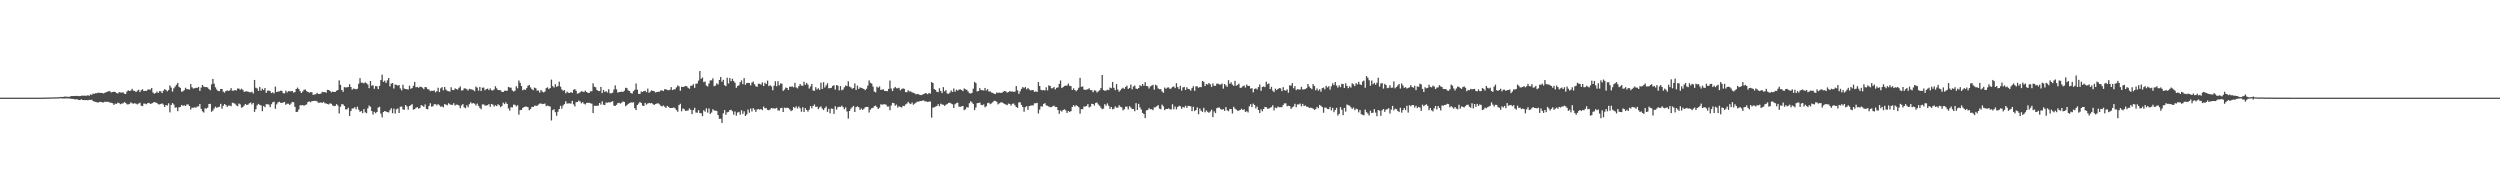 <?xml version="1.0" encoding="UTF-8"?>
<svg xmlns="http://www.w3.org/2000/svg" width="1920" height="150">
  <path d="M0 74.989h1v1.000H0zM1 74.989h1v1.000H1zM2 74.989h1v1.000H2zM3 74.989h1v1.000H3zM4 74.986h1v1.000H4zM5 74.984h1v1.000H5zM6 74.986h1v1.000H6zM7 74.989h1v1.000H7zM8 74.986h1v1.000H8zM9 74.989h1v1.000H9zM10 74.989h1v1.000H10zM11 74.989h1v1.000H11zM12 74.989h1v1.000H12zM13 74.989h1v1.000H13zM14 74.986h1v1.000H14zM15 74.989h1v1.000H15zM16 74.986h1v1.000H16zM17 74.986h1v1.000H17zM18 74.986h1v1.000H18zM19 74.986h1v1.000H19zM20 74.989h1v1.000H20zM21 74.989h1v1.000H21zM22 74.986h1v1.000H22zM23 74.986h1v1.000H23zM24 74.989h1v1.000H24zM25 74.986h1v1.000H25zM26 74.986h1v1.000H26zM27 74.989h1v1.000H27zM28 74.986h1v1.000H28zM29 74.986h1v1.000H29zM30 74.989h1v1.000H30zM31 74.989h1v1.000H31zM32 74.982h1v1.000H32zM33 74.970h1v1.000H33zM34 74.947h1v1.000H34zM35 74.924h1v1.000H35zM36 74.899h1v1.000H36zM37 74.867h1v1.000H37zM38 74.835h1v1.000H38zM39 74.799h1v1.000H39zM40 74.778h1v1.000H40zM41 74.787h1v1.000H41zM42 74.725h1v1.000H42zM43 74.744h1v1.000H43zM44 74.673h1v1.000H44zM45 74.648h1v1.000H45zM46 74.412h1v1.000H46zM47 74.494h1v1.131H47zM48 74.455h1v1.188H48zM49 74.181h1v1.495H49zM50 74.176h1v1.419H50zM51 74.247h1v1.300H51zM52 74.389h1v1.245H52zM53 74.277h1v1.337H53zM54 73.849h1v2.026H54zM55 73.739h1v2.188H55zM56 73.764h1v2.259H56zM57 73.693h1v2.657H57zM58 73.672h1v2.634H58zM59 73.629h1v2.731H59zM60 73.844h1v2.957H60zM61 73.782h1v2.996H61zM62 73.519h1v2.717H62zM63 73.444h1v3.410H63zM64 73.515h1v3.328H64zM65 73.457h1v3.465H65zM66 73.544h1v3.241H66zM67 73.125h1v3.930H67zM68 73.565h1v3.131H68zM69 72.551h1v4.173H69zM70 72.823h1v3.763H70zM71 71.832h1v5.782H71zM72 72.045h1v5.981H72zM73 71.510h1v6.768H73zM74 71.569h1v7.036H74zM75 71.125h1v7.681H75zM76 71.368h1v6.857H76zM77 71.342h1v6.963H77zM78 71.370h1v7.246H78zM79 71.761h1v6.942H79zM80 71.253h1v6.898H80zM81 70.793h1v7.450H81zM82 70.393h1v7.761H82zM83 70.004h1v8.292H83zM84 70.150h1v8.711H84zM85 70.953h1v7.974H85zM86 70.672h1v8.592H86zM87 70.470h1v10.112H87zM88 70.596h1v9.004H88zM89 71.409h1v8.356H89zM90 71.835h1v6.967H90zM91 70.702h1v8.480H91zM92 71.056h1v8.958H92zM93 71.104h1v8.400H93zM94 70.880h1v8.517H94zM95 71.894h1v6.535H95zM96 72.235h1v6.759H96zM97 70.271h1v9.863H97zM98 69.374h1v10.792H98zM99 69.910h1v9.846H99zM100 69.500h1v9.080H100zM101 68.218h1v11.163H101zM102 69.640h1v9.956H102zM103 69.843h1v9.407H103zM104 70.706h1v8.986H104zM105 69.651h1v10.510H105zM106 68.914h1v10.611H106zM107 70.727h1v8.192H107zM108 69.264h1v11.941H108zM109 68.555h1v12.968H109zM110 69.923h1v9.654H110zM111 69.749h1v9.876H111zM112 69.818h1v10.263H112zM113 68.839h1v10.309H113zM114 68.713h1v10.295H114zM115 68.802h1v11.039H115zM116 67.529h1v12.005H116zM117 71.024h1v7.908H117zM118 71.922h1v6.429H118zM119 71.484h1v7.185H119zM120 70.340h1v8.775H120zM121 71.418h1v8.608H121zM122 70.001h1v10.224H122zM123 70.072h1v9.796H123zM124 71.468h1v7.896H124zM125 69.608h1v10.728H125zM126 68.397h1v13.797H126zM127 69.157h1v11.499H127zM128 70.168h1v10.957H128zM129 69.173h1v10.181H129zM130 65.657h1v20.661H130zM131 67.229h1v13.385H131zM132 70.329h1v8.851H132zM133 67.847h1v12.428H133zM134 66.529h1v16.136H134zM135 65.124h1v17.363H135zM136 63.707h1v21.689H136zM137 66.664h1v15.745H137zM138 67.477h1v14.646H138zM139 70.377h1v10.194H139zM140 70.141h1v11.153H140zM141 69.232h1v11.593H141zM142 67.371h1v14.042H142zM143 68.443h1v11.771H143zM144 68.520h1v11.680H144zM145 68.790h1v12.630H145zM146 64.554h1v19.638H146zM147 67.088h1v15.553H147zM148 68.063h1v14.781H148zM149 67.733h1v14.630H149zM150 67.456h1v15.298H150zM151 67.500h1v14.330H151zM152 66.779h1v14.935H152zM153 69.775h1v10.050H153zM154 67.266h1v16.360H154zM155 65.284h1v20.199H155zM156 66.502h1v19.926H156zM157 66.893h1v16.310H157zM158 66.804h1v16.605H158zM159 67.202h1v15.477H159zM160 68.385h1v11.494H160zM161 69.262h1v10.448H161zM162 64.767h1v21.050H162zM163 60.606h1v24.374H163zM164 64.270h1v19.061H164zM165 67.051h1v14.848H165zM166 68.758h1v14.108H166zM167 69.862h1v12.396H167zM168 69.987h1v11.971H168zM169 68.330h1v11.398H169zM170 68.321h1v15.115H170zM171 70.377h1v10.819H171zM172 71.134h1v8.748H172zM173 69.903h1v10.842H173zM174 69.491h1v12.575H174zM175 69.770h1v11.339H175zM176 69.404h1v11.666H176zM177 67.676h1v13.907H177zM178 69.624h1v9.229H178zM179 69.610h1v9.597H179zM180 69.058h1v10.597H180zM181 69.509h1v11.412H181zM182 67.934h1v13.612H182zM183 68.047h1v11.485H183zM184 68.939h1v11.222H184zM185 68.106h1v14.580H185zM186 68.944h1v13.355H186zM187 70.512h1v10.531H187zM188 70.237h1v9.572H188zM189 70.141h1v10.538H189zM190 70.358h1v9.959H190zM191 70.823h1v8.530H191zM192 70.924h1v7.814H192zM193 70.404h1v9.817H193zM194 71.764h1v7.308H194zM195 61.391h1v24.500H195zM196 67.332h1v16.548H196zM197 67.955h1v12.932H197zM198 69.765h1v9.986H198zM199 66.783h1v13.774H199zM200 69.612h1v11.396H200zM201 68.079h1v17.329H201zM202 69.168h1v12.231H202zM203 67.593h1v14.733H203zM204 71.306h1v8.732H204zM205 69.674h1v10.421H205zM206 69.463h1v10.890H206zM207 70.042h1v12.222H207zM208 71.530h1v8.519H208zM209 70.887h1v7.645H209zM210 71.754h1v6.351H210zM211 66.490h1v17.091H211zM212 70.658h1v9.512H212zM213 70.278h1v8.398H213zM214 70.184h1v7.951H214zM215 69.676h1v9.299H215zM216 69.738h1v9.329H216zM217 71.542h1v7.189H217zM218 71.798h1v6.464H218zM219 69.557h1v10.950H219zM220 71.013h1v8.649H220zM221 69.919h1v9.757H221zM222 70.123h1v10.446H222zM223 70.047h1v9.501H223zM224 69.864h1v8.379H224zM225 71.095h1v7.505H225zM226 70.695h1v11.339H226zM227 68.333h1v17.706H227zM228 67.268h1v18.576H228zM229 68.404h1v15.644H229zM230 70.038h1v10.815H230zM231 71.404h1v9.489H231zM232 70.193h1v10.458H232zM233 68.855h1v12.380H233zM234 68.779h1v11.824H234zM235 69.992h1v10.217H235zM236 70.530h1v7.880H236zM237 71.162h1v6.725H237zM238 70.827h1v7.704H238zM239 70.832h1v6.935H239zM240 72.860h1v4.649H240zM241 72.549h1v4.916H241zM242 72.356h1v5.106H242zM243 71.260h1v6.569H243zM244 72.137h1v6.814H244zM245 72.155h1v6.692H245zM246 71.816h1v6.798H246zM247 70.482h1v8.601H247zM248 70.821h1v7.420H248zM249 70.656h1v8.677H249zM250 71.196h1v8.256H250zM251 68.951h1v10.986H251zM252 69.097h1v11.131H252zM253 69.825h1v9.558H253zM254 70.905h1v8.830H254zM255 70.342h1v10.650H255zM256 70.628h1v10.957H256zM257 70.599h1v10.686H257zM258 69.685h1v10.311H258zM259 69.102h1v11.952H259zM260 61.674h1v25.518H260zM261 65.108h1v16.919H261zM262 69.115h1v10.897H262zM263 70.555h1v9.640H263zM264 66.900h1v14.484H264zM265 67.184h1v16.837H265zM266 67.051h1v16.978H266zM267 66.801h1v15.994H267zM268 64.648h1v24.371H268zM269 66.769h1v18.448H269zM270 68.790h1v14.527H270zM271 67.985h1v15.257H271zM272 68.250h1v14.065H272zM273 68.610h1v15.379H273zM274 68.154h1v13.749H274zM275 64.256h1v20.036H275zM276 60.017h1v25.877H276zM277 63.419h1v21.828H277zM278 63.519h1v23.369H278zM279 64.059h1v19.700H279zM280 63.160h1v23.096H280zM281 63.931h1v23.032H281zM282 64.893h1v18.356H282zM283 67.690h1v13.362H283zM284 62.187h1v19.769H284zM285 65.781h1v19.503H285zM286 65.465h1v22.556H286zM287 68.195h1v17.649H287zM288 66.099h1v20.858H288zM289 66.257h1v19.764H289zM290 68.378h1v14.280H290zM291 65.957h1v16.058H291zM292 61.482h1v25.811H292zM293 57.360h1v32.799H293zM294 62.862h1v23.142H294zM295 61.945h1v23.316H295zM296 63.712h1v21.986H296zM297 61.674h1v24.429H297zM298 59.892h1v26.477H298zM299 66.344h1v18.288H299zM300 64.204h1v18.878H300zM301 63.746h1v23.172H301zM302 68.012h1v15.440H302zM303 64.925h1v22.314H303zM304 65.163h1v18.805H304zM305 65.804h1v17.484H305zM306 65.279h1v21.526H306zM307 67.962h1v14.024H307zM308 69.422h1v12.387H308zM309 65.078h1v18.915H309zM310 68.012h1v16.322H310zM311 68.417h1v12.231H311zM312 68.493h1v13.268H312zM313 68.763h1v15.514H313zM314 65.817h1v15.667H314zM315 68.200h1v12.577H315zM316 67.625h1v12.341H316zM317 65.909h1v18.324H317zM318 62.890h1v20.913H318zM319 67.044h1v15.740H319zM320 66.774h1v15.482H320zM321 67.451h1v16.006H321zM322 66.538h1v16.434H322zM323 66.689h1v14.067H323zM324 67.323h1v13.898H324zM325 68.440h1v13.644H325zM326 66.838h1v13.412H326zM327 67.056h1v16.541H327zM328 68.449h1v15.495H328zM329 68.738h1v12.691H329zM330 70.065h1v9.231H330zM331 69.662h1v12.275H331zM332 69.784h1v11.829H332zM333 69.447h1v10.606H333zM334 70.926h1v9.112H334zM335 70.063h1v10.895H335zM336 67.397h1v12.563H336zM337 70.704h1v10.199H337zM338 67.838h1v14.184H338zM339 66.932h1v14.699H339zM340 69.351h1v13.106H340zM341 66.744h1v13.211H341zM342 68.740h1v11.634H342zM343 69.713h1v11.181H343zM344 70.047h1v9.267H344zM345 70.356h1v9.771H345zM346 67.010h1v13.506H346zM347 69.093h1v11.442H347zM348 69.241h1v10.034H348zM349 67.822h1v13.204H349zM350 68.413h1v11.902H350zM351 68.793h1v11.710H351zM352 67.447h1v13.554H352zM353 66.426h1v16.631H353zM354 69.509h1v11.423H354zM355 69.312h1v10.606H355zM356 67.857h1v14.648H356zM357 67.966h1v15.145H357zM358 68.534h1v12.314H358zM359 69.505h1v12.870H359zM360 68.218h1v11.792H360zM361 68.555h1v9.977H361zM362 68.703h1v10.927H362zM363 69.205h1v9.906H363zM364 70.058h1v9.604H364zM365 66.438h1v14.577H365zM366 67.330h1v12.227H366zM367 69.633h1v11.611H367zM368 66.840h1v15.887H368zM369 69.914h1v13.985H369zM370 67.326h1v12.925H370zM371 67.243h1v12.943H371zM372 69.301h1v11.758H372zM373 68.333h1v12.749H373zM374 68.051h1v12.762H374zM375 69.228h1v10.760H375zM376 67.873h1v14.145H376zM377 69.248h1v10.595H377zM378 69.502h1v10.854H378zM379 68.653h1v13.158H379zM380 66.248h1v14.532H380zM381 67.836h1v13.673H381zM382 69.122h1v10.959H382zM383 69.239h1v11.648H383zM384 69.328h1v12.996H384zM385 70.594h1v10.744H385zM386 70.596h1v8.231H386zM387 69.669h1v10.284H387zM388 69.626h1v9.041H388zM389 69.720h1v10.151H389zM390 66.772h1v16.509H390zM391 67.236h1v17.706H391zM392 67.346h1v14.994H392zM393 69.461h1v13.026H393zM394 70.271h1v10.080H394zM395 69.672h1v10.808H395zM396 66.257h1v15.472H396zM397 67.793h1v13.053H397zM398 61.787h1v26.280H398zM399 63.522h1v21.078H399zM400 66.032h1v18.386H400zM401 69.337h1v13.536H401zM402 68.683h1v13.509H402zM403 69.040h1v12.831H403zM404 67.680h1v14.248H404zM405 65.824h1v16.537H405zM406 65.293h1v19.393H406zM407 67.115h1v16.660H407zM408 68.461h1v13.628H408zM409 69.289h1v12.893H409zM410 67.271h1v13.930H410zM411 67.758h1v13.396H411zM412 69.598h1v11.774H412zM413 69.459h1v10.870H413zM414 71.091h1v8.462H414zM415 69.111h1v10.325H415zM416 70.306h1v9.650H416zM417 70.944h1v8.869H417zM418 70.361h1v9.176H418zM419 67.703h1v13.932H419zM420 67.088h1v13.976H420zM421 68.427h1v13.092H421zM422 67.635h1v14.170H422zM423 61.146h1v31.393H423zM424 66.172h1v18.473H424zM425 67.225h1v16.699H425zM426 64.693h1v21.497H426zM427 66.708h1v22.229H427zM428 66.080h1v19.769H428zM429 62.702h1v20.993H429zM430 66.543h1v14.699H430zM431 68.660h1v14.802H431zM432 69.729h1v11.291H432zM433 69.154h1v10.769H433zM434 71.615h1v6.139H434zM435 70.326h1v9.261H435zM436 71.233h1v8.164H436zM437 71.418h1v7.954H437zM438 70.583h1v9.011H438zM439 71.388h1v6.056H439zM440 68.925h1v11.261H440zM441 68.465h1v13.255H441zM442 69.660h1v8.849H442zM443 71.958h1v6.365H443zM444 71.578h1v5.701H444zM445 70.924h1v7.027H445zM446 70.058h1v9.306H446zM447 70.356h1v8.080H447zM448 70.722h1v8.926H448zM449 69.592h1v10.650H449zM450 70.580h1v8.508H450zM451 71.294h1v7.647H451zM452 71.379h1v7.560H452zM453 70.136h1v9.206H453zM454 70.084h1v9.521H454zM455 63.947h1v22.904H455zM456 66.628h1v14.571H456zM457 67.058h1v14.296H457zM458 69.127h1v12.078H458zM459 69.846h1v11.311H459zM460 70.004h1v9.105H460zM461 66.714h1v13.621H461zM462 71.535h1v6.276H462zM463 69.051h1v11.398H463zM464 70.592h1v10.075H464zM465 70.042h1v8.702H465zM466 71.004h1v7.878H466zM467 68.497h1v10.027H467zM468 71.672h1v7.036H468zM469 71.642h1v6.610H469zM470 71.189h1v6.523H470zM471 68.758h1v12.346H471zM472 65.584h1v15.820H472zM473 68.619h1v11.856H473zM474 71.093h1v8.112H474zM475 70.711h1v8.231H475zM476 70.548h1v9.043H476zM477 70.331h1v8.462H477zM478 70.619h1v7.324H478zM479 69.672h1v8.631H479zM480 67.397h1v14.140H480zM481 67.742h1v12.996H481zM482 69.459h1v10.307H482zM483 69.942h1v9.270H483zM484 71.409h1v7.249H484zM485 71.878h1v6.924H485zM486 70.045h1v8.521H486zM487 68.987h1v14.117H487zM488 64.082h1v20.453H488zM489 68.859h1v11.769H489zM490 72.066h1v7.402H490zM491 72.128h1v6.097H491zM492 70.253h1v8.835H492zM493 70.670h1v10.428H493zM494 69.944h1v11.472H494zM495 69.660h1v9.414H495zM496 70.786h1v9.524H496zM497 68.033h1v11.481H497zM498 71.278h1v7.771H498zM499 70.303h1v9.109H499zM500 69.388h1v9.727H500zM501 69.873h1v10.181H501zM502 70.086h1v10.517H502zM503 71.077h1v8.787H503zM504 70.647h1v8.869H504zM505 70.438h1v8.892H505zM506 70.413h1v9.739H506zM507 69.450h1v11.819H507zM508 69.420h1v12.360H508zM509 69.944h1v11.039H509zM510 68.488h1v13.431H510zM511 68.504h1v14.374H511zM512 69.150h1v12.165H512zM513 69.312h1v12.785H513zM514 68.953h1v13.989H514zM515 66.936h1v15.992H515zM516 69.161h1v13.683H516zM517 68.678h1v13.845H517zM518 68.575h1v14.616H518zM519 67.126h1v17.471H519zM520 65.614h1v20.178H520zM521 66.312h1v14.408H521zM522 69.660h1v10.014H522zM523 66.669h1v18.805H523zM524 66.813h1v16.415H524zM525 66.486h1v17.418H525zM526 66.000h1v19.196H526zM527 66.241h1v18.768H527zM528 67.449h1v17.395H528zM529 68.147h1v15.179H529zM530 65.897h1v18.471H530zM531 65.778h1v21.886H531zM532 64.682h1v19.828H532zM533 67.442h1v15.326H533zM534 64.375h1v22.071H534zM535 64.082h1v22.499H535zM536 61.924h1v22.719H536zM537 54.527h1v32.300H537zM538 60.528h1v26.461H538zM539 59.484h1v29.766H539zM540 63.098h1v21.574H540zM541 62.615h1v23.147H541zM542 65.691h1v17.523H542zM543 66.389h1v20.121H543zM544 64.140h1v19.107H544zM545 61.732h1v25.784H545zM546 61.704h1v24.708H546zM547 60.178h1v23.733H547zM548 66.179h1v18.734H548zM549 65.707h1v19.215H549zM550 64.002h1v21.279H550zM551 64.872h1v23.502H551zM552 61.464h1v29.794H552zM553 59.111h1v32.007H553zM554 62.773h1v31.652H554zM555 61.281h1v25.822H555zM556 65.392h1v19.164H556zM557 66.204h1v21.938H557zM558 59.720h1v26.543H558zM559 64.126h1v21.787H559zM560 59.935h1v24.660H560zM561 62.345h1v21.977H561zM562 60.452h1v25.012H562zM563 62.199h1v25.843H563zM564 63.517h1v22.158H564zM565 67.410h1v21.398H565zM566 66.092h1v20.364H566zM567 65.465h1v20.435H567zM568 63.190h1v24.900H568zM569 61.764h1v22.939H569zM570 64.666h1v22.806H570zM571 60.031h1v25.459H571zM572 65.112h1v23.989H572zM573 63.780h1v24.152H573zM574 63.641h1v20.510H574zM575 63.815h1v22.760H575zM576 65.582h1v17.780H576zM577 63.419h1v22.195H577zM578 62.606h1v20.428H578zM579 64.712h1v19.579H579zM580 66.234h1v19.723H580zM581 66.680h1v17.409H581zM582 64.284h1v19.457H582zM583 64.348h1v19.878H583zM584 65.028h1v18.665H584zM585 63.295h1v21.320H585zM586 66.074h1v15.813H586zM587 63.549h1v19.675H587zM588 64.581h1v18.482H588zM589 61.903h1v22.453H589zM590 66.172h1v18.537H590zM591 65.444h1v18.597H591zM592 66.362h1v16.603H592zM593 69.326h1v13.998H593zM594 65.788h1v17.487H594zM595 62.400h1v20.956H595zM596 66.257h1v16.564H596zM597 62.338h1v22.398H597zM598 65.549h1v19.457H598zM599 64.073h1v19.041H599zM600 64.249h1v18.562H600zM601 69.798h1v16.221H601zM602 68.763h1v13.873H602zM603 67.193h1v15.855H603zM604 67.582h1v15.097H604zM605 69.111h1v13.911H605zM606 66.508h1v17.516H606zM607 66.595h1v18.755H607zM608 66.399h1v18.274H608zM609 67.094h1v15.063H609zM610 63.570h1v19.526H610zM611 67.131h1v14.584H611zM612 67.898h1v15.379H612zM613 66.197h1v15.626H613zM614 64.510h1v18.622H614zM615 65.717h1v20.091H615zM616 65.879h1v16.509H616zM617 62.787h1v23.158H617zM618 65.142h1v17.901H618zM619 63.670h1v20.810H619zM620 64.996h1v20.741H620zM621 68.008h1v16.283H621zM622 66.403h1v15.095H622zM623 64.524h1v18.697H623zM624 69.511h1v11.865H624zM625 69.759h1v10.490H625zM626 66.969h1v15.152H626zM627 68.708h1v13.149H627zM628 67.772h1v16.035H628zM629 69.006h1v13.465H629zM630 63.467h1v18.230H630zM631 68.289h1v15.097H631zM632 63.135h1v21.389H632zM633 67.161h1v15.900H633zM634 65.543h1v16.237H634zM635 63.943h1v21.982H635zM636 67.820h1v15.779H636zM637 67.616h1v19.425H637zM638 67.419h1v15.932H638zM639 66.014h1v17.619H639zM640 65.451h1v21.977H640zM641 68.818h1v12.820H641zM642 65.373h1v18.787H642zM643 65.735h1v16.582H643zM644 69.429h1v12.529H644zM645 66.115h1v15.994H645zM646 69.312h1v11.824H646zM647 68.738h1v13.602H647zM648 67.012h1v16.905H648zM649 65.630h1v16.841H649zM650 66.161h1v19.430H650zM651 62.444h1v28.633H651zM652 66.522h1v18.718H652zM653 67.117h1v16.296H653zM654 68.175h1v14.179H654zM655 67.568h1v13.808H655zM656 64.091h1v21.927H656zM657 69.115h1v13.172H657zM658 65.753h1v15.981H658zM659 68.321h1v14.008H659zM660 67.133h1v17.242H660zM661 67.495h1v15.816H661zM662 67.859h1v16.505H662zM663 68.378h1v15.186H663zM664 69.228h1v13.092H664zM665 68.131h1v13.998H665zM666 65.755h1v16.306H666zM667 61.732h1v24.715H667zM668 63.595h1v20.631H668zM669 64.197h1v18.887H669zM670 66.495h1v16.372H670zM671 70.278h1v11.307H671zM672 70.910h1v10.188H672zM673 66.538h1v15.745H673zM674 67.378h1v16.390H674zM675 66.353h1v16.326H675zM676 69.074h1v11.025H676zM677 68.703h1v11.721H677zM678 68.667h1v11.405H678zM679 69.868h1v10.231H679zM680 69.836h1v10.547H680zM681 70.049h1v11.774H681zM682 68.257h1v13.518H682zM683 61.858h1v22.826H683zM684 67.978h1v13.037H684zM685 69.923h1v9.041H685zM686 67.776h1v11.437H686zM687 66.710h1v14.497H687zM688 67.774h1v12.556H688zM689 67.841h1v14.761H689zM690 67.383h1v14.250H690zM691 69.353h1v12.891H691zM692 68.385h1v14.177H692zM693 67.843h1v13.419H693zM694 68.241h1v13.245H694zM695 70.782h1v9.453H695zM696 70.834h1v8.736H696zM697 69.331h1v8.908H697zM698 70.235h1v9.194H698zM699 70.191h1v9.785H699zM700 70.937h1v7.798H700zM701 71.235h1v9.217H701zM702 71.711h1v7.906H702zM703 72.450h1v6.402H703zM704 72.093h1v5.990H704zM705 72.322h1v5.740H705zM706 72.890h1v4.763H706zM707 73.052h1v4.511H707zM708 72.581h1v4.699H708zM709 72.318h1v4.843H709zM710 71.521h1v6.413H710zM711 71.663h1v6.205H711zM712 72.320h1v6.038H712zM713 71.365h1v6.649H713zM714 71.883h1v6.095H714zM715 63.039h1v27.324H715zM716 63.766h1v18.855H716zM717 68.317h1v14.097H717zM718 69.079h1v12.794H718zM719 70.473h1v10.989H719zM720 70.745h1v9.281H720zM721 67.754h1v13.783H721zM722 69.866h1v9.757H722zM723 71.507h1v8.741H723zM724 66.893h1v13.591H724zM725 70.123h1v11.183H725zM726 69.221h1v11.190H726zM727 71.835h1v7.981H727zM728 71.976h1v7.111H728zM729 71.079h1v7.766H729zM730 69.463h1v10.078H730zM731 70.594h1v9.503H731zM732 67.953h1v14.989H732zM733 70.452h1v9.620H733zM734 68.900h1v10.302H734zM735 69.559h1v9.270H735zM736 68.820h1v13.046H736zM737 68.580h1v13.495H737zM738 69.102h1v12.575H738zM739 69.999h1v11.375H739zM740 67.923h1v16.702H740zM741 68.552h1v15.438H741zM742 68.974h1v13.307H742zM743 70.239h1v12.424H743zM744 71.583h1v7.738H744zM745 71.768h1v5.985H745zM746 71.347h1v7.329H746zM747 68.076h1v11.909H747zM748 62.908h1v21.684H748zM749 63.858h1v18.748H749zM750 70.223h1v9.036H750zM751 69.873h1v9.219H751zM752 67.706h1v11.062H752zM753 69.173h1v11.369H753zM754 69.253h1v11.540H754zM755 69.553h1v10.602H755zM756 67.518h1v14.907H756zM757 69.452h1v12.158H757zM758 68.454h1v10.828H758zM759 70.278h1v8.611H759zM760 70.132h1v9.888H760zM761 71.054h1v8.354H761zM762 71.336h1v7.164H762zM763 71.999h1v5.436H763zM764 72.224h1v5.287H764zM765 70.937h1v7.221H765zM766 71.358h1v8.817H766zM767 71.104h1v8.274H767zM768 71.338h1v7.404H768zM769 71.272h1v7.281H769zM770 70.464h1v8.732H770zM771 69.814h1v9.991H771zM772 70.214h1v10.087H772zM773 71.143h1v9.627H773zM774 70.683h1v8.807H774zM775 69.971h1v9.911H775zM776 70.285h1v10.808H776zM777 70.260h1v9.437H777zM778 70.548h1v8.988H778zM779 70.361h1v10.462H779zM780 66.080h1v16.106H780zM781 69.386h1v13.454H781zM782 72.059h1v6.644H782zM783 70.084h1v8.482H783zM784 68.182h1v12.426H784zM785 66.838h1v15.333H785zM786 67.680h1v18.155H786zM787 66.769h1v15.534H787zM788 68.550h1v13.026H788zM789 67.548h1v16.775H789zM790 68.651h1v12.799H790zM791 69.431h1v11.700H791zM792 69.214h1v11.662H792zM793 69.180h1v11.753H793zM794 70.539h1v8.812H794zM795 70.134h1v9.176H795zM796 70.612h1v8.409H796zM797 63.039h1v24.092H797zM798 66.051h1v18.143H798zM799 68.969h1v12.710H799zM800 69.422h1v12.428H800zM801 69.099h1v10.785H801zM802 69.466h1v9.741H802zM803 67.060h1v13.852H803zM804 69.445h1v11.810H804zM805 65.538h1v16.312H805zM806 65.980h1v16.395H806zM807 67.822h1v14.417H807zM808 67.772h1v13.838H808zM809 66.804h1v14.358H809zM810 68.669h1v13.451H810zM811 67.413h1v14.738H811zM812 67.126h1v17.349H812zM813 64.449h1v22.959H813zM814 61.819h1v23.085H814zM815 67.612h1v18.073H815zM816 66.879h1v17.583H816zM817 65.973h1v17.965H817zM818 65.762h1v19.032H818zM819 65.762h1v21.046H819zM820 64.172h1v21.146H820zM821 65.911h1v20.032H821zM822 66.131h1v19.199H822zM823 69.122h1v13.076H823zM824 67.857h1v12.918H824zM825 69.067h1v12.794H825zM826 70.026h1v10.693H826zM827 69.031h1v12.415H827zM828 67.387h1v15.001H828zM829 59.786h1v27.571H829zM830 66.724h1v17.155H830zM831 66.344h1v17.509H831zM832 68.763h1v13.042H832zM833 69.042h1v12.801H833zM834 68.795h1v12.609H834zM835 68.497h1v11.494H835zM836 67.779h1v14.726H836zM837 69.193h1v12.742H837zM838 69.278h1v10.464H838zM839 70.784h1v9.071H839zM840 69.324h1v11.730H840zM841 69.608h1v9.439H841zM842 71.006h1v7.748H842zM843 70.173h1v10.036H843zM844 69.315h1v11.900H844zM845 67.696h1v15.008H845zM846 57.612h1v26.289H846zM847 69.166h1v14.225H847zM848 69.690h1v10.277H848zM849 69.550h1v11.593H849zM850 68.877h1v10.526H850zM851 69.244h1v12.007H851zM852 67.218h1v16.393H852zM853 67.715h1v14.401H853zM854 62.915h1v21.041H854zM855 67.426h1v16.106H855zM856 69.269h1v12.449H856zM857 64.556h1v18.116H857zM858 68.692h1v13.998H858zM859 70.393h1v10.435H859zM860 69.315h1v12.643H860zM861 68.081h1v14.362H861zM862 67.374h1v17.370H862zM863 68.289h1v15.582H863zM864 66.788h1v15.195H864zM865 65.817h1v16.077H865zM866 68.321h1v15.722H866zM867 67.536h1v14.010H867zM868 64.911h1v17.695H868zM869 68.591h1v15.170H869zM870 66.389h1v17.290H870zM871 65.671h1v19.789H871zM872 68.069h1v11.126H872zM873 68.360h1v16.138H873zM874 67.582h1v12.206H874zM875 65.378h1v17.118H875zM876 66.193h1v17.947H876zM877 64.453h1v22.295H877zM878 65.911h1v21.657H878zM879 63.068h1v27.633H879zM880 66.026h1v18.748H880zM881 66.319h1v18.098H881zM882 68.017h1v15.090H882zM883 66.346h1v17.548H883zM884 65.744h1v18.137H884zM885 65.126h1v19.526H885zM886 68.832h1v13.657H886zM887 65.071h1v17.294H887zM888 65.790h1v15.786H888zM889 67.928h1v12.799H889zM890 68.511h1v14.921H890zM891 68.431h1v15.479H891zM892 70.232h1v10.089H892zM893 71.244h1v10.412H893zM894 67.227h1v17.372H894zM895 68.218h1v15.477H895zM896 67.291h1v16.411H896zM897 67.097h1v16.113H897zM898 68.312h1v15.713H898zM899 67.870h1v16.159H899zM900 66.781h1v13.319H900zM901 66.410h1v17.541H901zM902 67.701h1v14.095H902zM903 63.922h1v20.055H903zM904 66.875h1v15.305H904zM905 68.369h1v12.870H905zM906 65.829h1v15.800H906zM907 69.576h1v13.946H907zM908 67.106h1v15.012H908zM909 66.749h1v15.923H909zM910 69.095h1v12.115H910zM911 67.012h1v15.809H911zM912 68.255h1v13.021H912zM913 68.530h1v12.877H913zM914 69.580h1v12.117H914zM915 67.660h1v17.693H915zM916 66.204h1v15.841H916zM917 69.722h1v15.614H917zM918 66.325h1v18.150H918zM919 66.321h1v16.157H919zM920 67.440h1v20.270H920zM921 66.760h1v16.578H921zM922 66.962h1v18.098H922zM923 62.210h1v23.696H923zM924 62.807h1v19.970H924zM925 66.096h1v20.158H925zM926 64.487h1v20.300H926zM927 64.895h1v20.977H927zM928 63.789h1v22.847H928zM929 64.707h1v20.899H929zM930 66.774h1v17.455H930zM931 64.043h1v25.939H931zM932 65.911h1v19.606H932zM933 65.897h1v20.993H933zM934 64.261h1v18.819H934zM935 64.254h1v18.409H935zM936 64.867h1v17.715H936zM937 64.943h1v18.858H937zM938 64.096h1v20.215H938zM939 68.122h1v15.646H939zM940 64.497h1v20.716H940zM941 65.577h1v16.715H941zM942 66.648h1v18.111H942zM943 61.615h1v23.817H943zM944 64.336h1v19.414H944zM945 63.224h1v20.560H945zM946 64.950h1v22.224H946zM947 66.000h1v16.042H947zM948 62.119h1v21.329H948zM949 65.868h1v18.365H949zM950 65.172h1v19.855H950zM951 64.245h1v20.698H951zM952 67.484h1v16.926H952zM953 67.273h1v16.244H953zM954 66.199h1v18.299H954zM955 65.680h1v18.299H955zM956 67.243h1v18.709H956zM957 64.948h1v20.478H957zM958 65.996h1v20.387H958zM959 66.019h1v15.623H959zM960 68.021h1v12.009H960zM961 67.685h1v14.600H961zM962 70.912h1v8.649H962zM963 68.301h1v12.318H963zM964 67.854h1v15.379H964zM965 68.731h1v13.126H965zM966 66.884h1v17.583H966zM967 64.888h1v21.877H967zM968 69.754h1v14.191H968zM969 66.829h1v18.681H969zM970 66.360h1v17.356H970zM971 66.916h1v15.225H971zM972 62.739h1v19.608H972zM973 64.739h1v18.755H973zM974 64.030h1v19.382H974zM975 68.427h1v14.301H975zM976 66.657h1v15.612H976zM977 69.633h1v11.188H977zM978 70.718h1v14.076H978zM979 68.058h1v14.561H979zM980 69.168h1v13.879H980zM981 68.372h1v13.454H981zM982 67.619h1v14.758H982zM983 67.829h1v14.520H983zM984 70.008h1v12.330H984zM985 66.927h1v13.703H985zM986 69.255h1v10.167H986zM987 69.635h1v9.734H987zM988 68.633h1v12.959H988zM989 71.198h1v9.984H989zM990 65.600h1v15.932H990zM991 65.742h1v17.862H991zM992 63.819h1v18.665H992zM993 67.799h1v13.950H993zM994 66.158h1v13.566H994zM995 69.200h1v13.152H995zM996 68.452h1v11.737H996zM997 68.731h1v11.575H997zM998 68.749h1v10.780H998zM999 66.714h1v15.010H999zM1000 68.710h1v11.060H1000zM1001 68.644h1v12.845H1001zM1002 68.298h1v12.689H1002zM1003 67.747h1v14.152H1003zM1004 64.506h1v17.512H1004zM1005 66.465h1v16.390H1005zM1006 67.619h1v15.081H1006zM1007 68.504h1v14.397H1007zM1008 64.577h1v18.885H1008zM1009 66.124h1v18.244H1009zM1010 69.308h1v14.523H1010zM1011 67.902h1v14.193H1011zM1012 69.644h1v13.499H1012zM1013 68.493h1v12.074H1013zM1014 70.393h1v10.913H1014zM1015 67.696h1v14.603H1015zM1016 67.220h1v19.347H1016zM1017 68.669h1v13.969H1017zM1018 65.858h1v16.823H1018zM1019 67.197h1v16.502H1019zM1020 66.186h1v17.617H1020zM1021 68.841h1v13.245H1021zM1022 66.245h1v18.507H1022zM1023 63.979h1v18.860H1023zM1024 65.364h1v20.798H1024zM1025 62.972h1v21.558H1025zM1026 65.694h1v17.091H1026zM1027 67.273h1v21.446H1027zM1028 65.522h1v21.934H1028zM1029 66.946h1v15.328H1029zM1030 64.359h1v19.910H1030zM1031 64.572h1v23.914H1031zM1032 67.532h1v15.369H1032zM1033 63.961h1v21.769H1033zM1034 65.993h1v14.271H1034zM1035 67.742h1v13.055H1035zM1036 66.286h1v14.877H1036zM1037 67.282h1v15.129H1037zM1038 63.968h1v19.636H1038zM1039 64.769h1v17.841H1039zM1040 66.165h1v18.446H1040zM1041 63.826h1v19.615H1041zM1042 64.815h1v19.121H1042zM1043 62.801h1v23.536H1043zM1044 64.762h1v19.739H1044zM1045 65.325h1v22.442H1045zM1046 62.627h1v25.555H1046zM1047 61.874h1v26.694H1047zM1048 67.392h1v16.798H1048zM1049 58.415h1v27.759H1049zM1050 59.688h1v27.457H1050zM1051 61.668h1v27.038H1051zM1052 65.845h1v19.173H1052zM1053 61.855h1v24.921H1053zM1054 64.666h1v21.883H1054zM1055 63.631h1v20.206H1055zM1056 65.073h1v21.405H1056zM1057 63.551h1v25.687H1057zM1058 59.708h1v24.825H1058zM1059 66.495h1v18.498H1059zM1060 64.130h1v24.804H1060zM1061 63.796h1v20.936H1061zM1062 68.060h1v15.649H1062zM1063 64.375h1v21.558H1063zM1064 65.389h1v18.860H1064zM1065 67.742h1v16.132H1065zM1066 67.371h1v15.706H1066zM1067 65.435h1v21.764H1067zM1068 67.449h1v16.734H1068zM1069 67.259h1v14.076H1069zM1070 62.540h1v22.186H1070zM1071 67.847h1v15.585H1071zM1072 66.795h1v17.052H1072zM1073 65.627h1v19.592H1073zM1074 64.453h1v21.609H1074zM1075 68.019h1v14.703H1075zM1076 64.064h1v22.442H1076zM1077 65.620h1v18.967H1077zM1078 67.506h1v15.422H1078zM1079 66.914h1v17.645H1079zM1080 68.005h1v13.266H1080zM1081 67.486h1v18.983H1081zM1082 67.046h1v13.726H1082zM1083 65.376h1v16.280H1083zM1084 66.804h1v13.889H1084zM1085 67.403h1v13.273H1085zM1086 65.858h1v16.768H1086zM1087 69.212h1v11.975H1087zM1088 66.348h1v16.685H1088zM1089 66.698h1v15.372H1089zM1090 64.259h1v18.398H1090zM1091 64.893h1v20.306H1091zM1092 68.271h1v12.108H1092zM1093 70.594h1v10.943H1093zM1094 66.971h1v13.756H1094zM1095 67.861h1v12.195H1095zM1096 67.504h1v13.827H1096zM1097 65.009h1v19.615H1097zM1098 66.788h1v16.170H1098zM1099 67.131h1v17.583H1099zM1100 65.728h1v19.835H1100zM1101 66.392h1v16.855H1101zM1102 68.420h1v12.927H1102zM1103 67.280h1v16.759H1103zM1104 67.049h1v14.351H1104zM1105 65.385h1v17.507H1105zM1106 66.332h1v18.503H1106zM1107 66.845h1v14.079H1107zM1108 68.344h1v12.884H1108zM1109 68.415h1v12.206H1109zM1110 68.349h1v12.103H1110zM1111 69.498h1v10.213H1111zM1112 69.749h1v10.217H1112zM1113 68.568h1v13.934H1113zM1114 64.970h1v16.557H1114zM1115 65.749h1v16.708H1115zM1116 67.923h1v15.543H1116zM1117 69.461h1v12.760H1117zM1118 67.916h1v15.470H1118zM1119 66.490h1v17.489H1119zM1120 66.717h1v13.731H1120zM1121 67.653h1v15.862H1121zM1122 68.232h1v13.461H1122zM1123 66.875h1v15.221H1123zM1124 66.369h1v16.166H1124zM1125 67.371h1v14.163H1125zM1126 70.109h1v10.430H1126zM1127 69.065h1v11.325H1127zM1128 69.262h1v12.703H1128zM1129 68.193h1v14.610H1129zM1130 68.655h1v10.652H1130zM1131 68.372h1v14.900H1131zM1132 68.255h1v11.634H1132zM1133 69.905h1v12.112H1133zM1134 70.164h1v9.588H1134zM1135 68.653h1v12.685H1135zM1136 69.942h1v10.231H1136zM1137 69.992h1v10.606H1137zM1138 67.660h1v16.843H1138zM1139 68.275h1v15.747H1139zM1140 69.534h1v13.131H1140zM1141 65.975h1v17.150H1141zM1142 67.433h1v14.884H1142zM1143 67.948h1v13.873H1143zM1144 67.353h1v13.907H1144zM1145 69.889h1v8.736H1145zM1146 70.489h1v9.885H1146zM1147 66.515h1v15.340H1147zM1148 64.986h1v15.477H1148zM1149 69.294h1v11.277H1149zM1150 69.765h1v12.552H1150zM1151 69.131h1v13.536H1151zM1152 68.127h1v16.148H1152zM1153 70.141h1v11.577H1153zM1154 68.900h1v13.609H1154zM1155 68.855h1v12.431H1155zM1156 69.855h1v13.222H1156zM1157 69.182h1v9.982H1157zM1158 69.129h1v12.080H1158zM1159 68.703h1v12.071H1159zM1160 71.514h1v9.087H1160zM1161 70.306h1v11.330H1161zM1162 68.589h1v12.172H1162zM1163 68.829h1v14.504H1163zM1164 68.307h1v15.889H1164zM1165 64.913h1v16.264H1165zM1166 65.884h1v17.029H1166zM1167 67.191h1v15.520H1167zM1168 67.124h1v16.738H1168zM1169 66.795h1v16.557H1169zM1170 66.124h1v17.656H1170zM1171 67.062h1v19.988H1171zM1172 66.186h1v17.768H1172zM1173 64.371h1v18.034H1173zM1174 66.140h1v18.317H1174zM1175 66.305h1v17.798H1175zM1176 64.629h1v18.489H1176zM1177 67.353h1v14.804H1177zM1178 67.056h1v15.866H1178zM1179 65.945h1v16.994H1179zM1180 68.518h1v14.790H1180zM1181 67.795h1v14.955H1181zM1182 65.037h1v21.705H1182zM1183 65.062h1v18.237H1183zM1184 64.240h1v20.945H1184zM1185 65.682h1v21.073H1185zM1186 61.512h1v22.902H1186zM1187 64.542h1v21.572H1187zM1188 64.879h1v17.184H1188zM1189 64.861h1v18.436H1189zM1190 65.469h1v19.441H1190zM1191 66.026h1v17.512H1191zM1192 67.367h1v15.051H1192zM1193 65.955h1v18.439H1193zM1194 68.644h1v14.806H1194zM1195 65.721h1v16.885H1195zM1196 66.856h1v16.690H1196zM1197 68.669h1v13.463H1197zM1198 67.857h1v14.726H1198zM1199 67.245h1v14.646H1199zM1200 68.353h1v13.396H1200zM1201 66.982h1v14.177H1201zM1202 70.374h1v11.369H1202zM1203 66.481h1v16.349H1203zM1204 68.113h1v17.015H1204zM1205 69.523h1v14.783H1205zM1206 68.822h1v17.439H1206zM1207 67.042h1v13.737H1207zM1208 69.532h1v15.374H1208zM1209 66.284h1v20.542H1209zM1210 65.797h1v22.392H1210zM1211 63.547h1v23.129H1211zM1212 64.213h1v20.991H1212zM1213 64.526h1v19.940H1213zM1214 66.708h1v18.592H1214zM1215 64.506h1v19.910H1215zM1216 66.982h1v17.729H1216zM1217 66.946h1v16.663H1217zM1218 65.916h1v15.678H1218zM1219 66.579h1v17.413H1219zM1220 67.170h1v16.420H1220zM1221 65.577h1v23.273H1221zM1222 61.940h1v26.454H1222zM1223 64.497h1v21.366H1223zM1224 62.157h1v23.321H1224zM1225 65.579h1v18.253H1225zM1226 68.122h1v16.578H1226zM1227 63.966h1v20.146H1227zM1228 68.047h1v19.233H1228zM1229 61.700h1v29.098H1229zM1230 63.306h1v21.469H1230zM1231 61.059h1v29.050H1231zM1232 62.119h1v23.685H1232zM1233 69.569h1v14.179H1233zM1234 63.158h1v22.325H1234zM1235 63.199h1v18.050H1235zM1236 65.417h1v19.565H1236zM1237 69.408h1v11.787H1237zM1238 66.955h1v17.285H1238zM1239 64.657h1v20.375H1239zM1240 63.876h1v21.714H1240zM1241 63.082h1v24.033H1241zM1242 64.785h1v18.997H1242zM1243 66.971h1v18.771H1243zM1244 66.248h1v19.762H1244zM1245 65.321h1v20.817H1245zM1246 68.138h1v15.154H1246zM1247 67.900h1v15.983H1247zM1248 66.918h1v18.388H1248zM1249 68.774h1v15.523H1249zM1250 67.641h1v17.601H1250zM1251 67.751h1v14.964H1251zM1252 69.296h1v14.097H1252zM1253 68.296h1v13.765H1253zM1254 67.376h1v14.996H1254zM1255 66.401h1v16.170H1255zM1256 67.300h1v16.200H1256zM1257 67.342h1v14.726H1257zM1258 68.289h1v16.452H1258zM1259 66.211h1v19.881H1259zM1260 66.422h1v19.203H1260zM1261 66.142h1v20.643H1261zM1262 65.213h1v22.234H1262zM1263 64.178h1v18.807H1263zM1264 66.408h1v19.606H1264zM1265 66.353h1v19.379H1265zM1266 66.293h1v15.612H1266zM1267 65.311h1v17.539H1267zM1268 64.648h1v18.553H1268zM1269 66.504h1v22.243H1269zM1270 65.989h1v18.404H1270zM1271 67.211h1v17.077H1271zM1272 65.398h1v17.894H1272zM1273 69.608h1v12.733H1273zM1274 66.360h1v16.498H1274zM1275 65.337h1v17.496H1275zM1276 66.795h1v14.822H1276zM1277 69.608h1v13.106H1277zM1278 68.056h1v15.141H1278zM1279 68.848h1v13.889H1279zM1280 70.418h1v12.108H1280zM1281 65.051h1v18.729H1281zM1282 66.918h1v14.509H1282zM1283 60.935h1v25.937H1283zM1284 67.850h1v13.909H1284zM1285 63.718h1v18.917H1285zM1286 60.381h1v25.946H1286zM1287 68.616h1v14.371H1287zM1288 63.888h1v20.167H1288zM1289 64.055h1v21.082H1289zM1290 69.681h1v11.945H1290zM1291 66.300h1v18.571H1291zM1292 68.076h1v14.621H1292zM1293 64.973h1v18.755H1293zM1294 63.702h1v19.661H1294zM1295 66.422h1v16.422H1295zM1296 66.962h1v16.496H1296zM1297 63.931h1v19.315H1297zM1298 65.625h1v17.997H1298zM1299 64.389h1v20.279H1299zM1300 64.812h1v18.633H1300zM1301 67.440h1v15.143H1301zM1302 64.318h1v20.148H1302zM1303 64.826h1v18.127H1303zM1304 64.588h1v17.848H1304zM1305 66.330h1v15.205H1305zM1306 67.980h1v11.570H1306zM1307 65.769h1v17.249H1307zM1308 67.291h1v15.225H1308zM1309 67.557h1v14.774H1309zM1310 64.284h1v18.965H1310zM1311 65.929h1v19.070H1311zM1312 65.877h1v16.653H1312zM1313 64.517h1v22.572H1313zM1314 64.357h1v19.434H1314zM1315 66.847h1v14.932H1315zM1316 65.778h1v21.016H1316zM1317 66.916h1v15.076H1317zM1318 65.781h1v16.898H1318zM1319 65.023h1v21.778H1319zM1320 69.246h1v11.973H1320zM1321 63.052h1v24.758H1321zM1322 64.421h1v18.187H1322zM1323 68.033h1v14.944H1323zM1324 64.368h1v20.151H1324zM1325 67.973h1v15.520H1325zM1326 66.779h1v15.076H1326zM1327 66.584h1v17.770H1327zM1328 66.918h1v13.101H1328zM1329 67.946h1v14.326H1329zM1330 69.562h1v8.933H1330zM1331 70.175h1v12.284H1331zM1332 69.374h1v10.691H1332zM1333 68.518h1v12.868H1333zM1334 65.939h1v17.336H1334zM1335 66.966h1v15.722H1335zM1336 66.712h1v15.589H1336zM1337 66.167h1v17.054H1337zM1338 63.098h1v22.119H1338zM1339 65.664h1v16.653H1339zM1340 65.158h1v17.010H1340zM1341 66.046h1v14.843H1341zM1342 68.802h1v14.069H1342zM1343 67.605h1v16.322H1343zM1344 67.440h1v13.255H1344zM1345 67.914h1v13.909H1345zM1346 68.275h1v12.760H1346zM1347 69.546h1v11.559H1347zM1348 67.953h1v13.877H1348zM1349 68.598h1v12.209H1349zM1350 69.550h1v11.412H1350zM1351 69.955h1v10.437H1351zM1352 69.299h1v13.573H1352zM1353 69.381h1v12.978H1353zM1354 70.342h1v11.549H1354zM1355 70.141h1v9.913H1355zM1356 68.193h1v11.469H1356zM1357 70.313h1v8.286H1357zM1358 70.914h1v10.998H1358zM1359 71.217h1v10.293H1359zM1360 70.553h1v7.473H1360zM1361 70.871h1v7.123H1361zM1362 70.532h1v8.265H1362zM1363 69.713h1v9.590H1363zM1364 69.830h1v11.824H1364zM1365 68.136h1v11.673H1365zM1366 66.632h1v17.770H1366zM1367 68.440h1v12.545H1367zM1368 68.546h1v12.705H1368zM1369 69.603h1v9.206H1369zM1370 69.660h1v12.385H1370zM1371 68.342h1v12.451H1371zM1372 68.234h1v13.490H1372zM1373 69.040h1v12.142H1373zM1374 69.473h1v10.936H1374zM1375 69.603h1v12.836H1375zM1376 68.633h1v12.382H1376zM1377 71.313h1v10.270H1377zM1378 68.903h1v13.545H1378zM1379 71.418h1v7.823H1379zM1380 69.960h1v8.794H1380zM1381 71.056h1v7.677H1381zM1382 69.518h1v12.605H1382zM1383 69.003h1v10.535H1383zM1384 68.784h1v10.302H1384zM1385 69.459h1v12.346H1385zM1386 69.685h1v10.748H1386zM1387 69.095h1v12.369H1387zM1388 70.811h1v11.462H1388zM1389 70.232h1v10.448H1389zM1390 69.509h1v12.218H1390zM1391 69.738h1v9.760H1391zM1392 69.614h1v10.371H1392zM1393 70.992h1v9.196H1393zM1394 71.342h1v7.219H1394zM1395 68.607h1v10.128H1395zM1396 69.974h1v9.567H1396zM1397 69.388h1v9.819H1397zM1398 68.598h1v10.627H1398zM1399 68.857h1v13.763H1399zM1400 69.420h1v11.522H1400zM1401 69.225h1v10.950H1401zM1402 69.951h1v9.977H1402zM1403 67.133h1v12.998H1403zM1404 68.484h1v11.742H1404zM1405 69.157h1v12.421H1405zM1406 68.104h1v14.662H1406zM1407 68.546h1v12.701H1407zM1408 68.383h1v12.312H1408zM1409 67.298h1v14.108H1409zM1410 67.845h1v13.387H1410zM1411 65.355h1v17.960H1411zM1412 70.026h1v10.540H1412zM1413 68.202h1v12.827H1413zM1414 70.908h1v9.059H1414zM1415 69.166h1v11.822H1415zM1416 71.068h1v8.796H1416zM1417 70.260h1v12.188H1417zM1418 68.866h1v13.039H1418zM1419 67.415h1v13.438H1419zM1420 69.514h1v12.428H1420zM1421 66.783h1v17.333H1421zM1422 67.829h1v16.857H1422zM1423 65.002h1v17.187H1423zM1424 68.452h1v15.015H1424zM1425 68.076h1v12.289H1425zM1426 66.218h1v16.177H1426zM1427 68.136h1v14.106H1427zM1428 69.846h1v12.854H1428zM1429 67.408h1v14.335H1429zM1430 70.157h1v12.254H1430zM1431 64.693h1v18.720H1431zM1432 66.964h1v16.699H1432zM1433 67.145h1v16.303H1433zM1434 65.593h1v17.475H1434zM1435 66.346h1v19.128H1435zM1436 67.092h1v16.628H1436zM1437 63.803h1v19.393H1437zM1438 65.996h1v19.290H1438zM1439 64.922h1v20.746H1439zM1440 68.085h1v14.513H1440zM1441 66.470h1v18.384H1441zM1442 67.591h1v17.317H1442zM1443 67.042h1v13.651H1443zM1444 69.349h1v13.859H1444zM1445 66.797h1v15.255H1445zM1446 64.712h1v19.991H1446zM1447 66.673h1v14.577H1447zM1448 67.804h1v16.393H1448zM1449 66.129h1v18.056H1449zM1450 67.026h1v13.996H1450zM1451 65.428h1v18.604H1451zM1452 67.053h1v14.358H1452zM1453 66.195h1v14.701H1453zM1454 67.628h1v16.910H1454zM1455 66.989h1v14.035H1455zM1456 67.271h1v14.713H1456zM1457 66.799h1v18.546H1457zM1458 67.712h1v14.937H1458zM1459 69.397h1v10.339H1459zM1460 69.960h1v10.529H1460zM1461 66.792h1v15.722H1461zM1462 69.722h1v11.698H1462zM1463 68.470h1v11.492H1463zM1464 67.582h1v13.625H1464zM1465 69.685h1v12.495H1465zM1466 66.513h1v15.436H1466zM1467 68.731h1v11.188H1467zM1468 69.356h1v13.049H1468zM1469 67.184h1v14.667H1469zM1470 65.227h1v17.024H1470zM1471 65.751h1v18.466H1471zM1472 66.135h1v17.022H1472zM1473 69.212h1v11.531H1473zM1474 69.761h1v13.225H1474zM1475 69.775h1v11.041H1475zM1476 69.775h1v10.645H1476zM1477 67.962h1v13.742H1477zM1478 71.313h1v8.013H1478zM1479 69.033h1v10.325H1479zM1480 68.095h1v14.875H1480zM1481 67.353h1v14.147H1481zM1482 69.427h1v12.621H1482zM1483 66.568h1v16.322H1483zM1484 68.140h1v13.344H1484zM1485 66.337h1v14.655H1485zM1486 68.855h1v13.298H1486zM1487 67.188h1v14.582H1487zM1488 65.195h1v17.505H1488zM1489 68.015h1v13.229H1489zM1490 68.495h1v12.996H1490zM1491 70.448h1v13.037H1491zM1492 67.106h1v14.397H1492zM1493 70.422h1v11.048H1493zM1494 69.621h1v12.730H1494zM1495 68.921h1v14.967H1495zM1496 63.796h1v21.222H1496zM1497 67.985h1v15.173H1497zM1498 69.136h1v12.687H1498zM1499 67.815h1v16.079H1499zM1500 68.227h1v17.001H1500zM1501 66.973h1v14.422H1501zM1502 69.752h1v15.335H1502zM1503 68.095h1v15.031H1503zM1504 68.774h1v13.884H1504zM1505 66.914h1v16.182H1505zM1506 69.848h1v11.101H1506zM1507 68.784h1v13.783H1507zM1508 67.646h1v15.923H1508zM1509 68.360h1v16.150H1509zM1510 67.156h1v16.498H1510zM1511 69.370h1v15.546H1511zM1512 67.641h1v16.864H1512zM1513 64.117h1v22.554H1513zM1514 63.835h1v22.643H1514zM1515 65.552h1v21.671H1515zM1516 66.378h1v22.021H1516zM1517 67.094h1v18.839H1517zM1518 67.028h1v20.023H1518zM1519 67.603h1v17.631H1519zM1520 63.696h1v19.574H1520zM1521 68.637h1v15.470H1521zM1522 67.875h1v13.126H1522zM1523 66.685h1v16.170H1523zM1524 69.067h1v14.099H1524zM1525 69.051h1v14.289H1525zM1526 67.140h1v16.356H1526zM1527 64.753h1v18.253H1527zM1528 66.238h1v17.981H1528zM1529 66.694h1v17.239H1529zM1530 61.404h1v23.433H1530zM1531 62.309h1v21.533H1531zM1532 66.740h1v15.804H1532zM1533 66.051h1v18.684H1533zM1534 67.786h1v17.061H1534zM1535 67.605h1v16.644H1535zM1536 66.209h1v17.036H1536zM1537 63.444h1v20.018H1537zM1538 66.364h1v19.203H1538zM1539 65.533h1v18.773H1539zM1540 66.948h1v14.470H1540zM1541 66.470h1v16.239H1541zM1542 67.506h1v17.619H1542zM1543 68.410h1v15.800H1543zM1544 66.369h1v17.310H1544zM1545 65.188h1v16.962H1545zM1546 64.082h1v21.899H1546zM1547 65.490h1v21.584H1547zM1548 66.410h1v18.432H1548zM1549 63.602h1v21.648H1549zM1550 65.751h1v20.853H1550zM1551 64.577h1v24.619H1551zM1552 67.690h1v18.464H1552zM1553 63.462h1v24.788H1553zM1554 64.913h1v22.559H1554zM1555 64.135h1v22.083H1555zM1556 66.957h1v17.564H1556zM1557 67.573h1v13.316H1557zM1558 64.764h1v19.336H1558zM1559 64.712h1v18.022H1559zM1560 67.747h1v13.493H1560zM1561 64.259h1v20.341H1561zM1562 64.373h1v19.743H1562zM1563 65.570h1v20.476H1563zM1564 65.160h1v20.707H1564zM1565 66.346h1v18.723H1565zM1566 64.966h1v23.101H1566zM1567 67.950h1v16.873H1567zM1568 63.469h1v21.350H1568zM1569 64.124h1v18.379H1569zM1570 67.156h1v16.402H1570zM1571 63.604h1v25.264H1571zM1572 64.284h1v18.938H1572zM1573 65.515h1v18.681H1573zM1574 61.759h1v25.433H1574zM1575 62.972h1v21.259H1575zM1576 63.913h1v21.526H1576zM1577 61.789h1v24.470H1577zM1578 61.004h1v23.973H1578zM1579 63.865h1v22.289H1579zM1580 66.300h1v16.926H1580zM1581 61.814h1v22.790H1581zM1582 62.041h1v23.009H1582zM1583 64.851h1v18.111H1583zM1584 66.296h1v19.215H1584zM1585 65.710h1v19.537H1585zM1586 59.447h1v25.257H1586zM1587 63.119h1v19.045H1587zM1588 62.228h1v24.518H1588zM1589 66.291h1v21.039H1589zM1590 65.884h1v19.913H1590zM1591 62.897h1v23.323H1591zM1592 66.710h1v17.445H1592zM1593 65.884h1v18.819H1593zM1594 57.955h1v24.962H1594zM1595 66.785h1v14.941H1595zM1596 61.363h1v25.191H1596zM1597 66.648h1v19.098H1597zM1598 62.764h1v20.178H1598zM1599 65.158h1v16.949H1599zM1600 64.194h1v17.990H1600zM1601 65.046h1v19.647H1601zM1602 65.673h1v19.492H1602zM1603 65.479h1v21.572H1603zM1604 64.893h1v23.815H1604zM1605 66.795h1v20.476H1605zM1606 65.586h1v20.467H1606zM1607 68.513h1v14.301H1607zM1608 64.341h1v22.607H1608zM1609 66.831h1v21.082H1609zM1610 62.659h1v24.410H1610zM1611 63.258h1v20.208H1611zM1612 64.577h1v21.476H1612zM1613 64.595h1v19.073H1613zM1614 66.140h1v17.679H1614zM1615 68.232h1v14.445H1615zM1616 64.176h1v22.879H1616zM1617 63.666h1v20.457H1617zM1618 64.634h1v19.425H1618zM1619 61.549h1v24.619H1619zM1620 64.458h1v21.142H1620zM1621 66.801h1v18.130H1621zM1622 64.497h1v18.468H1622zM1623 68.575h1v11.364H1623zM1624 64.261h1v19.739H1624zM1625 63.888h1v20.235H1625zM1626 62.128h1v28.665H1626zM1627 63.693h1v21.002H1627zM1628 66.934h1v16.120H1628zM1629 69.131h1v14.964H1629zM1630 65.552h1v19.219H1630zM1631 65.163h1v18.576H1631zM1632 68.360h1v13.534H1632zM1633 66.904h1v16.949H1633zM1634 67.454h1v15.376H1634zM1635 69.605h1v13.158H1635zM1636 70.486h1v10.169H1636zM1637 66.989h1v14.896H1637zM1638 70.111h1v9.798H1638zM1639 69.079h1v11.089H1639zM1640 66.442h1v16.972H1640zM1641 68.839h1v11.304H1641zM1642 65.424h1v16.040H1642zM1643 68.204h1v15.083H1643zM1644 64.941h1v18.175H1644zM1645 68.777h1v13.083H1645zM1646 66.923h1v16.594H1646zM1647 66.156h1v14.511H1647zM1648 67.795h1v14.607H1648zM1649 66.559h1v14.788H1649zM1650 67.191h1v15.273H1650zM1651 67.774h1v14.580H1651zM1652 67.387h1v14.555H1652zM1653 69.706h1v10.721H1653zM1654 67.165h1v14.836H1654zM1655 67.017h1v14.999H1655zM1656 66.250h1v14.905H1656zM1657 67.738h1v13.234H1657zM1658 67.806h1v14.555H1658zM1659 67.106h1v17.919H1659zM1660 68.186h1v15.244H1660zM1661 69.809h1v11.103H1661zM1662 69.619h1v11.105H1662zM1663 69.170h1v10.082H1663zM1664 69.685h1v10.078H1664zM1665 69.271h1v10.426H1665zM1666 68.147h1v11.785H1666zM1667 67.211h1v12.836H1667zM1668 67.939h1v12.623H1668zM1669 68.820h1v11.730H1669zM1670 69.697h1v9.554H1670zM1671 71.384h1v8.128H1671zM1672 71.091h1v7.322H1672zM1673 71.285h1v7.386H1673zM1674 72.134h1v6.578H1674zM1675 70.587h1v9.075H1675zM1676 71.033h1v8.242H1676zM1677 71.997h1v6.194H1677zM1678 72.034h1v6.061H1678zM1679 72.320h1v5.953H1679zM1680 71.816h1v6.409H1680zM1681 72.196h1v5.338H1681zM1682 72.606h1v3.804H1682zM1683 72.945h1v6.349H1683zM1684 71.841h1v5.589H1684zM1685 73.114h1v3.939H1685zM1686 73.018h1v4.845H1686zM1687 71.976h1v5.090H1687zM1688 73.288h1v3.083H1688zM1689 72.789h1v4.610H1689zM1690 73.478h1v4.044H1690zM1691 71.100h1v8.125H1691zM1692 70.571h1v8.139H1692zM1693 71.061h1v7.890H1693zM1694 71.365h1v6.992H1694zM1695 71.766h1v5.381H1695zM1696 72.176h1v6.155H1696zM1697 72.331h1v5.566H1697zM1698 72.533h1v5.251H1698zM1699 72.542h1v5.019H1699zM1700 71.516h1v6.045H1700zM1701 72.462h1v5.186H1701zM1702 73.460h1v3.532H1702zM1703 73.608h1v2.694H1703zM1704 73.167h1v3.287H1704zM1705 73.549h1v2.692H1705zM1706 74.050h1v2.014H1706zM1707 72.823h1v3.783H1707zM1708 70.443h1v9.267H1708zM1709 72.079h1v6.340H1709zM1710 72.329h1v5.127H1710zM1711 73.091h1v3.767H1711zM1712 72.537h1v4.939H1712zM1713 73.226h1v3.754H1713zM1714 73.123h1v3.598H1714zM1715 73.501h1v2.916H1715zM1716 73.416h1v3.216H1716zM1717 73.750h1v2.216H1717zM1718 73.851h1v1.996H1718zM1719 74.339h1v1.332H1719zM1720 74.574h1v1.000H1720zM1721 74.469h1v1.163H1721zM1722 73.995h1v2.490H1722zM1723 73.613h1v2.852H1723zM1724 72.581h1v5.514H1724zM1725 74.135h1v2.541H1725zM1726 74.522h1v1.316H1726zM1727 74.787h1v1.000H1727zM1728 74.654h1v1.000H1728zM1729 74.590h1v1.000H1729zM1730 74.153h1v2.357H1730zM1731 74.632h1v1.000H1731zM1732 74.746h1v1.000H1732zM1733 74.789h1v1.000H1733zM1734 74.835h1v1.000H1734zM1735 74.920h1v1.000H1735zM1736 74.812h1v1.000H1736zM1737 74.835h1v1.000H1737zM1738 74.863h1v1.000H1738zM1739 74.918h1v1.000H1739zM1740 74.940h1v1.000H1740zM1741 74.924h1v1.000H1741zM1742 74.913h1v1.000H1742zM1743 74.915h1v1.000H1743zM1744 74.897h1v1.000H1744zM1745 74.927h1v1.000H1745zM1746 74.963h1v1.000H1746zM1747 74.963h1v1.000H1747zM1748 74.963h1v1.000H1748zM1749 74.970h1v1.000H1749zM1750 74.961h1v1.000H1750zM1751 74.977h1v1.000H1751zM1752 74.982h1v1.000H1752zM1753 74.982h1v1.000H1753zM1754 74.982h1v1.000H1754zM1755 74.984h1v1.000H1755zM1756 74.979h1v1.000H1756zM1757 74.977h1v1.000H1757zM1758 74.973h1v1.000H1758zM1759 74.984h1v1.000H1759zM1760 74.986h1v1.000H1760zM1761 74.984h1v1.000H1761zM1762 74.984h1v1.000H1762zM1763 74.986h1v1.000H1763zM1764 74.989h1v1.000H1764zM1765 74.984h1v1.000H1765zM1766 74.986h1v1.000H1766zM1767 74.986h1v1.000H1767zM1768 74.986h1v1.000H1768zM1769 74.986h1v1.000H1769zM1770 74.989h1v1.000H1770zM1771 74.989h1v1.000H1771zM1772 74.986h1v1.000H1772zM1773 74.989h1v1.000H1773zM1774 74.989h1v1.000H1774zM1775 74.986h1v1.000H1775zM1776 74.986h1v1.000H1776zM1777 74.986h1v1.000H1777zM1778 74.986h1v1.000H1778zM1779 74.986h1v1.000H1779zM1780 74.986h1v1.000H1780zM1781 74.989h1v1.000H1781zM1782 74.986h1v1.000H1782zM1783 74.986h1v1.000H1783zM1784 74.989h1v1.000H1784zM1785 74.986h1v1.000H1785zM1786 74.986h1v1.000H1786zM1787 74.989h1v1.000H1787zM1788 74.986h1v1.000H1788zM1789 74.986h1v1.000H1789zM1790 74.984h1v1.000H1790zM1791 74.989h1v1.000H1791zM1792 74.986h1v1.000H1792zM1793 74.989h1v1.000H1793zM1794 74.989h1v1.000H1794zM1795 74.989h1v1.000H1795zM1796 74.986h1v1.000H1796zM1797 74.984h1v1.000H1797zM1798 74.989h1v1.000H1798zM1799 74.984h1v1.000H1799zM1800 74.986h1v1.000H1800zM1801 74.989h1v1.000H1801zM1802 74.989h1v1.000H1802zM1803 74.989h1v1.000H1803zM1804 74.986h1v1.000H1804zM1805 74.989h1v1.000H1805zM1806 74.986h1v1.000H1806zM1807 74.986h1v1.000H1807zM1808 74.986h1v1.000H1808zM1809 74.989h1v1.000H1809zM1810 74.989h1v1.000H1810zM1811 74.984h1v1.000H1811zM1812 74.986h1v1.000H1812zM1813 74.986h1v1.000H1813zM1814 74.989h1v1.000H1814zM1815 74.989h1v1.000H1815zM1816 74.989h1v1.000H1816zM1817 74.986h1v1.000H1817zM1818 74.986h1v1.000H1818zM1819 74.989h1v1.000H1819zM1820 74.986h1v1.000H1820zM1821 74.989h1v1.000H1821zM1822 74.986h1v1.000H1822zM1823 74.989h1v1.000H1823zM1824 74.989h1v1.000H1824zM1825 74.989h1v1.000H1825zM1826 74.989h1v1.000H1826zM1827 74.986h1v1.000H1827zM1828 74.989h1v1.000H1828zM1829 74.986h1v1.000H1829zM1830 74.989h1v1.000H1830zM1831 74.989h1v1.000H1831zM1832 74.989h1v1.000H1832zM1833 74.986h1v1.000H1833zM1834 74.986h1v1.000H1834zM1835 74.989h1v1.000H1835zM1836 74.986h1v1.000H1836zM1837 74.986h1v1.000H1837zM1838 74.986h1v1.000H1838zM1839 74.989h1v1.000H1839zM1840 74.989h1v1.000H1840zM1841 74.989h1v1.000H1841zM1842 74.986h1v1.000H1842zM1843 74.989h1v1.000H1843zM1844 74.989h1v1.000H1844zM1845 74.989h1v1.000H1845zM1846 74.989h1v1.000H1846zM1847 74.986h1v1.000H1847zM1848 74.986h1v1.000H1848zM1849 74.989h1v1.000H1849zM1850 74.984h1v1.000H1850zM1851 74.989h1v1.000H1851zM1852 74.986h1v1.000H1852zM1853 74.986h1v1.000H1853zM1854 74.986h1v1.000H1854zM1855 74.989h1v1.000H1855zM1856 74.989h1v1.000H1856zM1857 74.989h1v1.000H1857zM1858 74.989h1v1.000H1858zM1859 74.989h1v1.000H1859zM1860 74.989h1v1.000H1860zM1861 74.989h1v1.000H1861zM1862 74.986h1v1.000H1862zM1863 74.989h1v1.000H1863zM1864 74.986h1v1.000H1864zM1865 74.986h1v1.000H1865zM1866 74.989h1v1.000H1866zM1867 74.986h1v1.000H1867zM1868 74.986h1v1.000H1868zM1869 74.989h1v1.000H1869zM1870 74.986h1v1.000H1870zM1871 74.986h1v1.000H1871zM1872 74.989h1v1.000H1872zM1873 74.989h1v1.000H1873zM1874 74.989h1v1.000H1874zM1875 74.986h1v1.000H1875zM1876 74.989h1v1.000H1876zM1877 74.986h1v1.000H1877zM1878 74.986h1v1.000H1878zM1879 74.989h1v1.000H1879zM1880 74.989h1v1.000H1880zM1881 74.989h1v1.000H1881zM1882 74.986h1v1.000H1882zM1883 74.986h1v1.000H1883zM1884 74.986h1v1.000H1884zM1885 74.986h1v1.000H1885zM1886 74.986h1v1.000H1886zM1887 74.986h1v1.000H1887zM1888 74.986h1v1.000H1888zM1889 74.984h1v1.000H1889zM1890 74.986h1v1.000H1890zM1891 74.989h1v1.000H1891zM1892 74.989h1v1.000H1892zM1893 74.989h1v1.000H1893zM1894 74.989h1v1.000H1894zM1895 74.989h1v1.000H1895zM1896 74.989h1v1.000H1896zM1897 74.986h1v1.000H1897zM1898 74.986h1v1.000H1898zM1899 74.986h1v1.000H1899zM1900 74.989h1v1.000H1900zM1901 74.986h1v1.000H1901zM1902 74.989h1v1.000H1902zM1903 74.989h1v1.000H1903zM1904 74.986h1v1.000H1904zM1905 74.989h1v1.000H1905zM1906 74.989h1v1.000H1906zM1907 74.986h1v1.000H1907zM1908 74.984h1v1.000H1908zM1909 74.989h1v1.000H1909zM1910 74.986h1v1.000H1910zM1911 74.986h1v1.000H1911zM1912 74.989h1v1.000H1912zM1913 74.989h1v1.000H1913zM1914 74.989h1v1.000H1914zM1915 74.989h1v1.000H1915zM1916 74.986h1v1.000H1916zM1917 74.986h1v1.000H1917zM1918 74.986h1v1.000H1918zM1919 74.989h1v1.000H1919z" fill="#4a4a4a"></path>
</svg>
